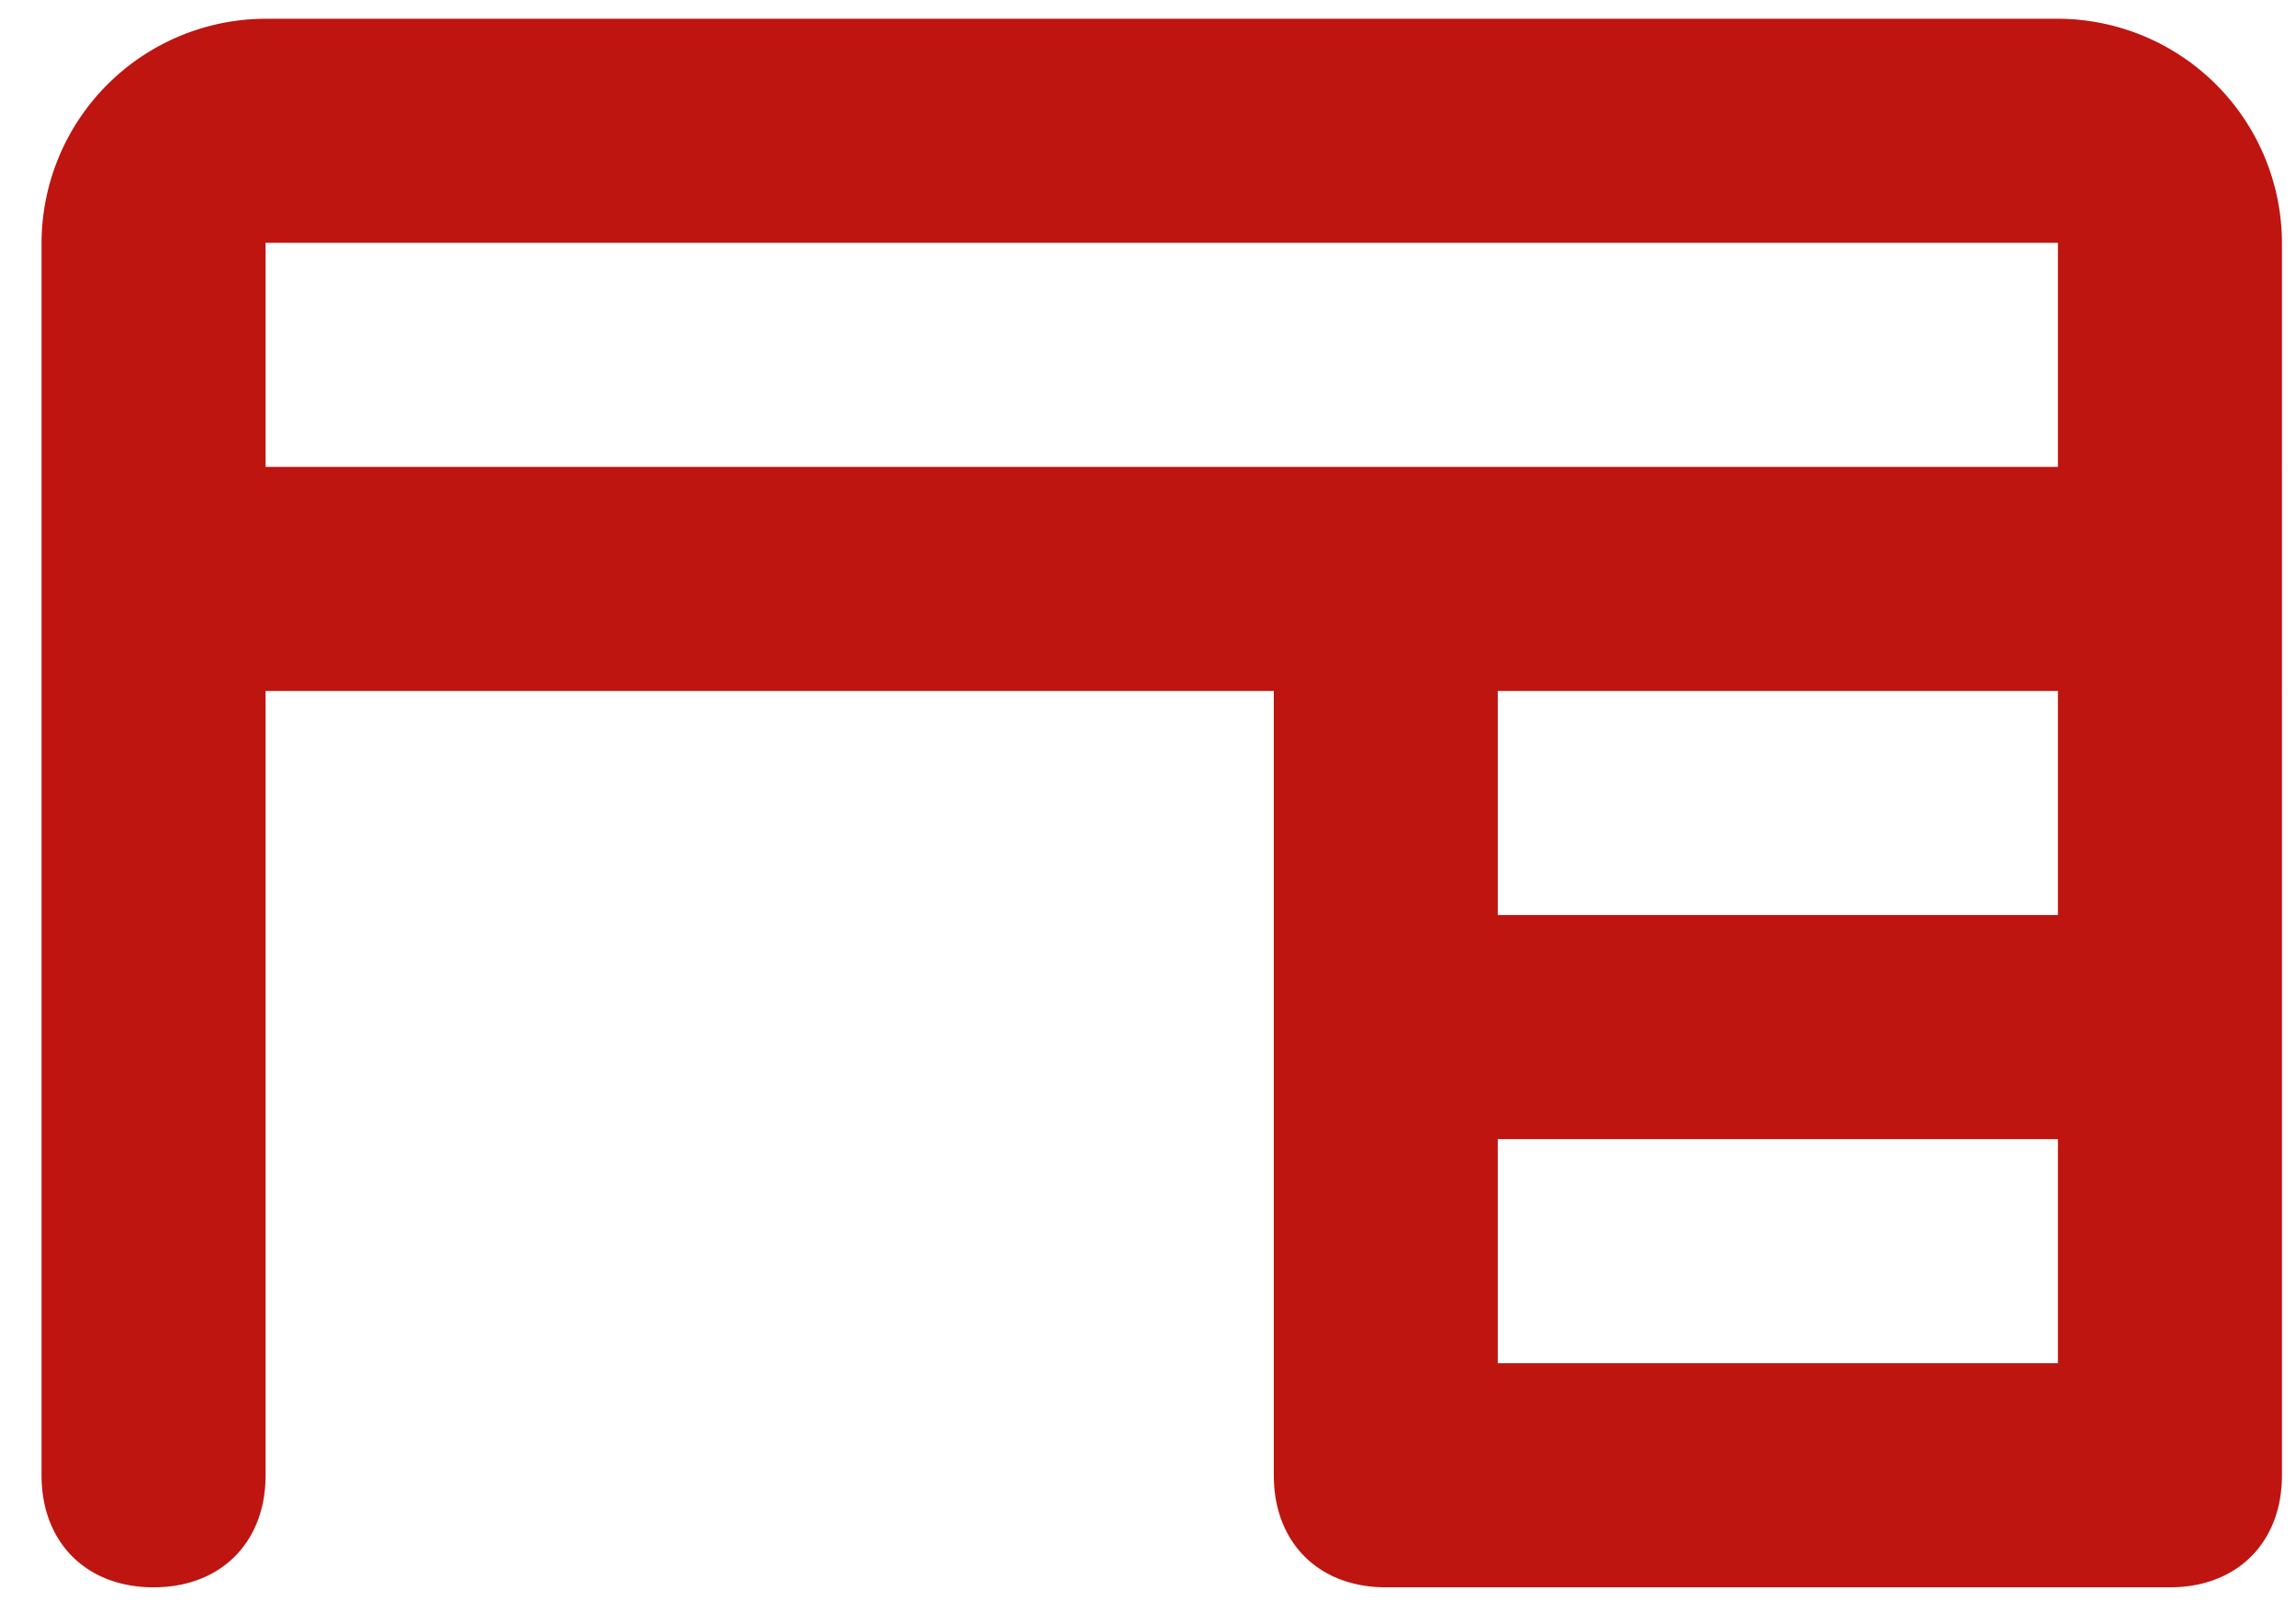 <svg xmlns="http://www.w3.org/2000/svg" width="43" height="30" fill="#BE1511">
  <path d="M2.876 29.722c1.259 0 2.098-.84 2.098-2.098V12.938h18.882v14.686c0 1.259.839 2.098 2.098 2.098h14.685c1.259 0 2.098-.84 2.098-2.098V4.546A4.208 4.208 0 0 0 38.541.351H4.974A4.208 4.208 0 0 0 .778 4.546v23.078c0 1.259.84 2.098 2.098 2.098Zm35.665-16.784v4.196h-10.49v-4.196h10.49Zm-10.49 12.588V21.33h10.49v4.196h-10.49ZM4.974 4.546h33.567v4.196H4.974V4.546Z"/>
</svg>